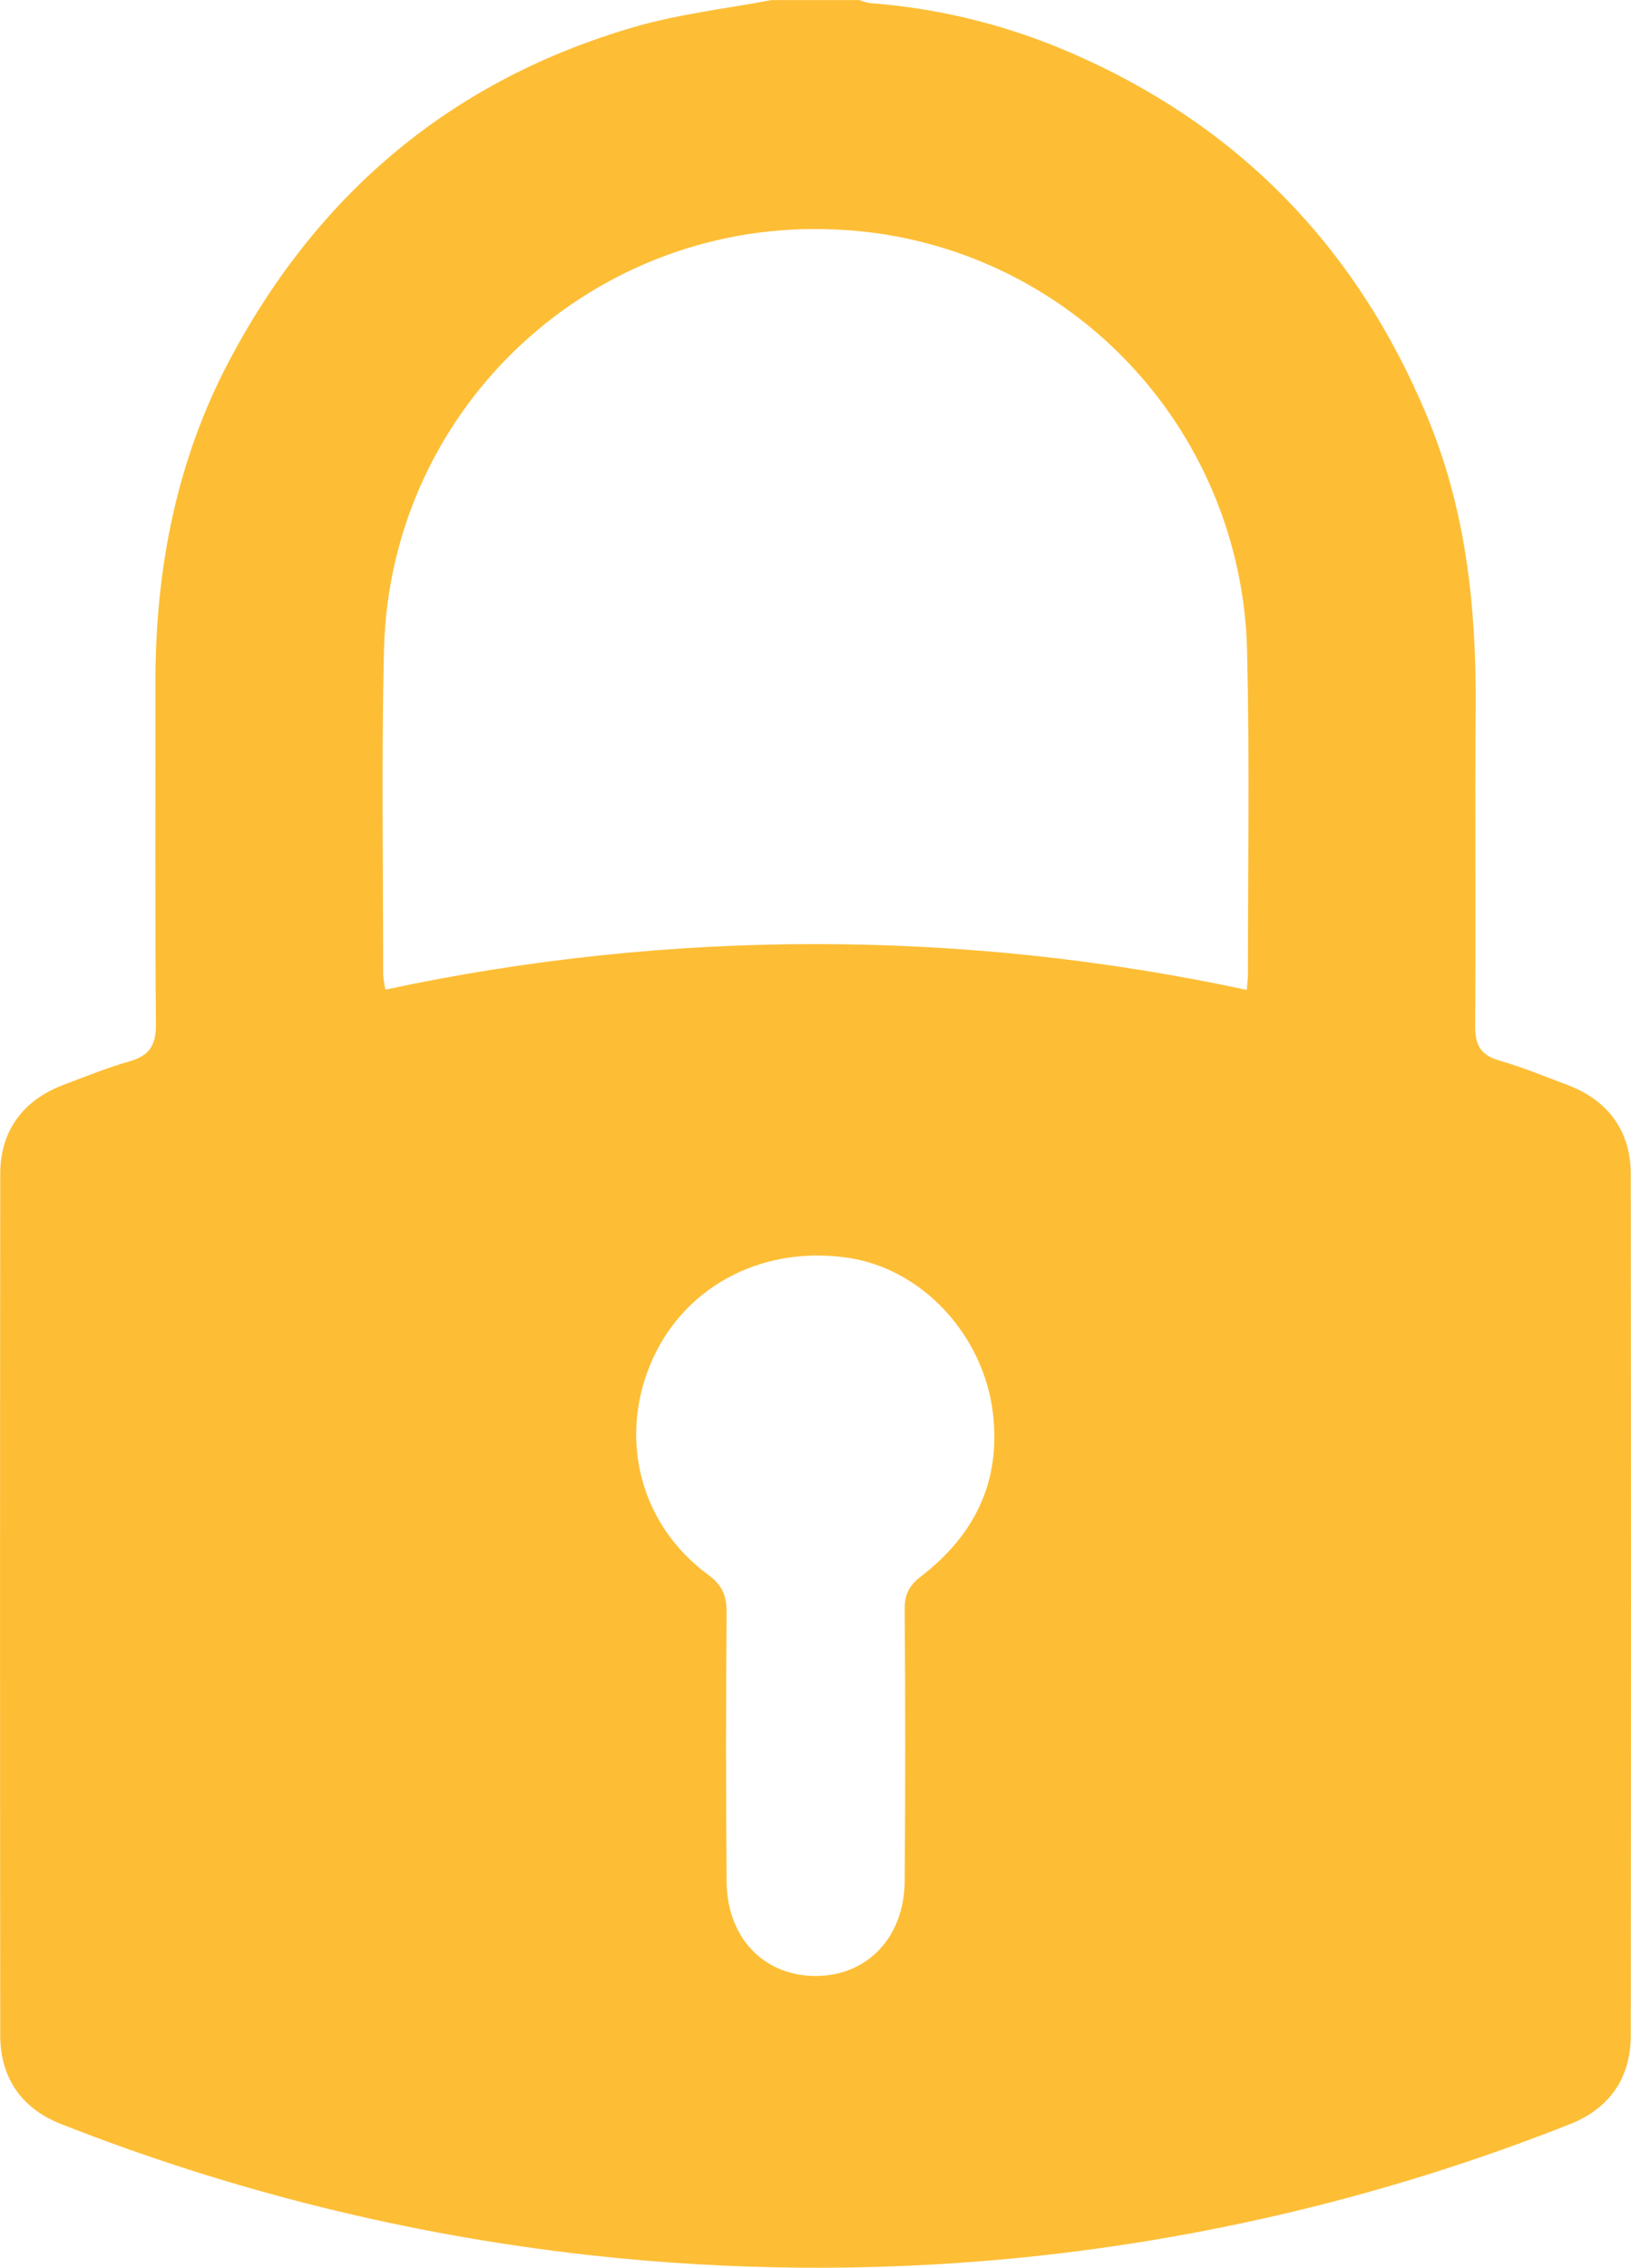 <svg width="41" height="57" viewBox="0 0 41 57" fill="none" xmlns="http://www.w3.org/2000/svg">
<path d="M19.393 0.002H21.608C21.692 0.037 21.78 0.062 21.869 0.078C23.49 0.199 25.082 0.574 26.588 1.188C30.975 2.99 34.069 6.106 35.889 10.501C36.849 12.818 37.112 15.257 37.095 17.742C37.077 20.433 37.101 23.123 37.083 25.813C37.083 26.283 37.234 26.522 37.683 26.654C38.267 26.824 38.832 27.055 39.401 27.27C40.418 27.652 40.993 28.424 40.994 29.507C41.002 36.726 41.002 43.945 40.994 51.162C40.994 52.239 40.452 53.001 39.462 53.392C34.962 55.174 30.235 56.311 25.421 56.77C21.89 57.104 18.334 57.075 14.81 56.682C10.261 56.175 5.799 55.068 1.538 53.389C0.548 53.001 0.007 52.236 0.006 51.158C-0.001 43.939 -0.001 36.721 0.006 29.504C0.006 28.421 0.582 27.65 1.599 27.267C2.151 27.058 2.7 26.835 3.266 26.674C3.751 26.534 3.923 26.272 3.919 25.756C3.896 22.898 3.912 20.041 3.907 17.184C3.902 14.326 4.43 11.574 5.779 9.035C8.017 4.819 11.405 1.987 15.984 0.667C17.094 0.348 18.255 0.217 19.393 0.002ZM31.341 24.882C31.355 24.696 31.37 24.606 31.37 24.516C31.37 21.79 31.414 19.064 31.349 16.345C31.282 13.6 30.182 10.984 28.272 9.022C26.362 7.06 23.784 5.898 21.056 5.771C14.96 5.456 9.798 10.213 9.653 16.337C9.587 19.061 9.633 21.788 9.632 24.508C9.643 24.631 9.662 24.754 9.689 24.874C16.827 23.346 24.204 23.348 31.341 24.882ZM20.522 49.666C21.811 49.657 22.733 48.69 22.742 47.274C22.759 44.998 22.759 42.717 22.742 40.433C22.742 40.059 22.864 39.844 23.161 39.615C24.495 38.586 25.167 37.245 24.959 35.511C24.716 33.538 23.166 31.871 21.278 31.609C19.095 31.304 17.127 32.383 16.338 34.319C15.558 36.232 16.12 38.343 17.794 39.576C18.158 39.842 18.268 40.11 18.265 40.536C18.247 42.78 18.247 45.023 18.265 47.265C18.265 48.706 19.205 49.675 20.522 49.666Z" fill="#FDBE36"/>
</svg>
